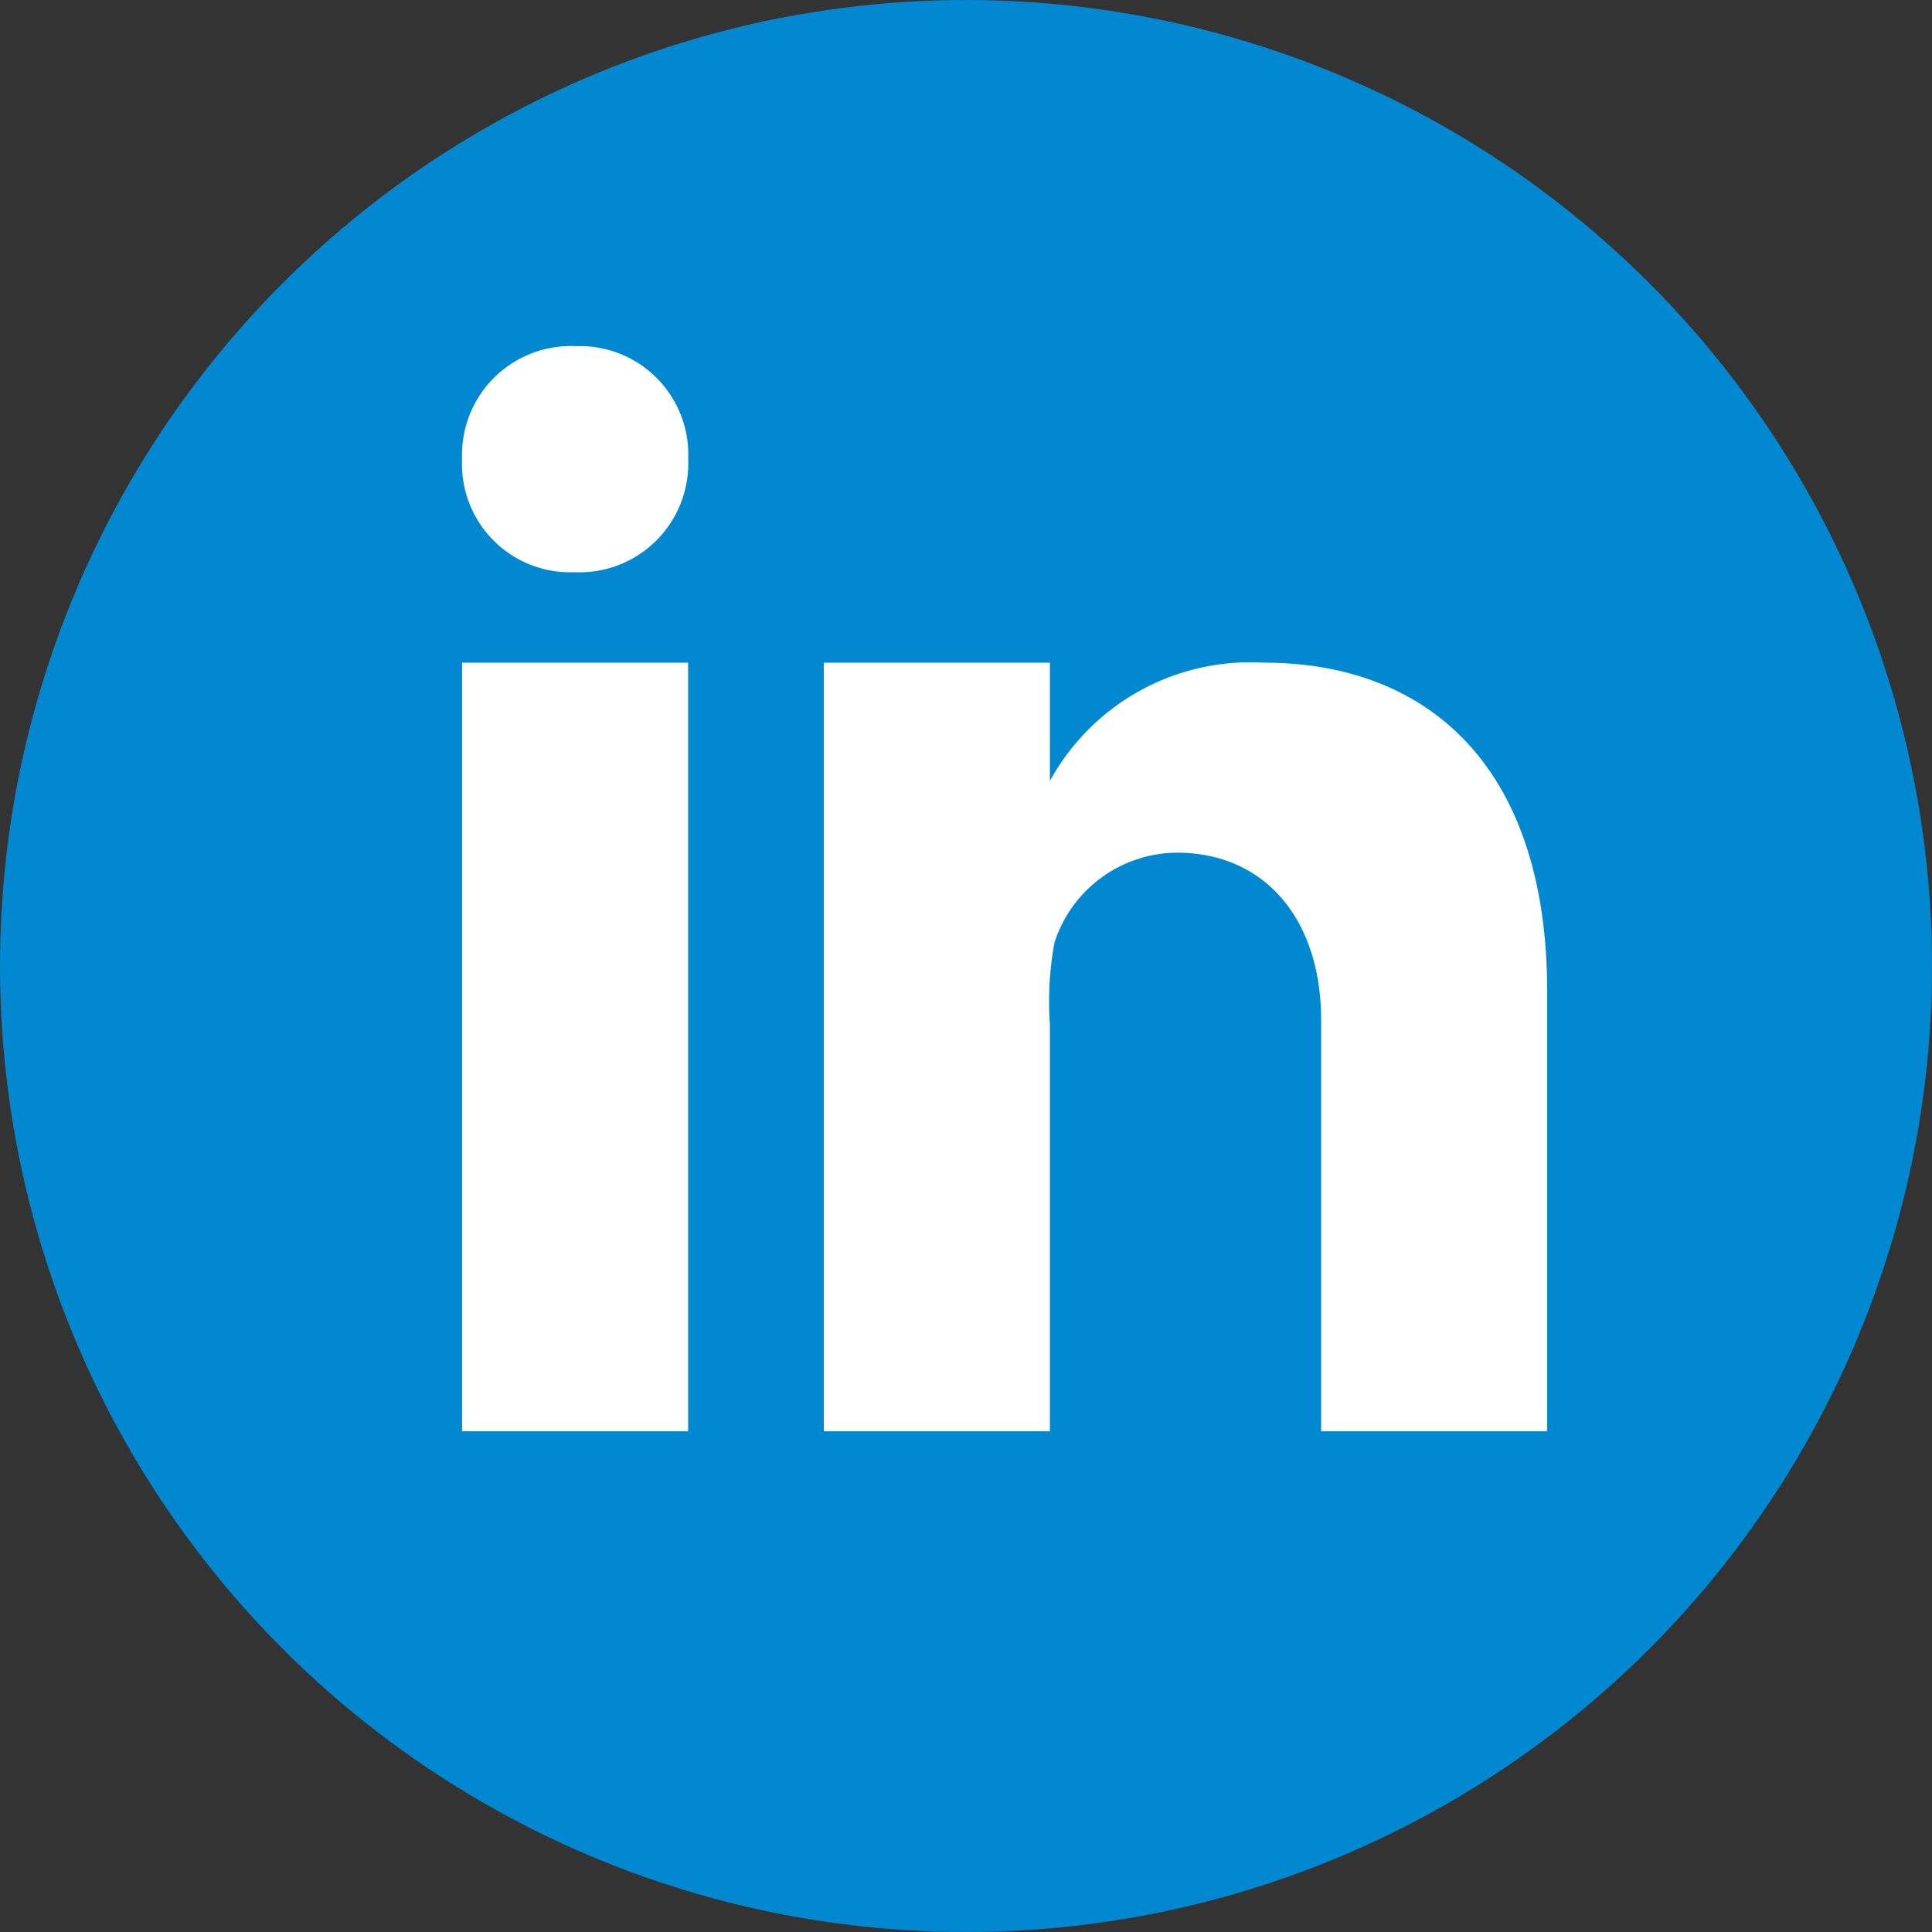 <svg xmlns="http://www.w3.org/2000/svg" width="50" height="50" viewBox="0 0 50 50">
  <rect x="0" y="0" width="50" height="50" fill="#333333" stroke="none"/>
  <g id="pc_btn_linkdin" transform="translate(10964)">
    <circle id="_0288D1" data-name="#0288D1" cx="25" cy="25" r="25" transform="translate(-10964)" fill="#0288d1"/>
    <path id="パス_30233" data-name="パス 30233" d="M12,20.191h5.85V40.082H12Zm2.908-2.34h-.033A2.8,2.8,0,0,1,12,14.924,2.815,2.815,0,0,1,14.942,12a2.805,2.805,0,0,1,2.909,2.924A2.817,2.817,0,0,1,14.908,17.85ZM40.082,40.082h-5.85V29.435c0-2.572-1.433-4.327-3.735-4.327a3.354,3.354,0,0,0-3.167,2.328,8.439,8.439,0,0,0-.118,2.114V40.082h-5.85V20.191h5.85v3.061a5.918,5.918,0,0,1,5.544-3.061c4.187,0,7.326,2.633,7.326,8.511v11.38Z" transform="translate(-10964.041 -3.041)" fill="#fff"/>
  </g>
</svg>
